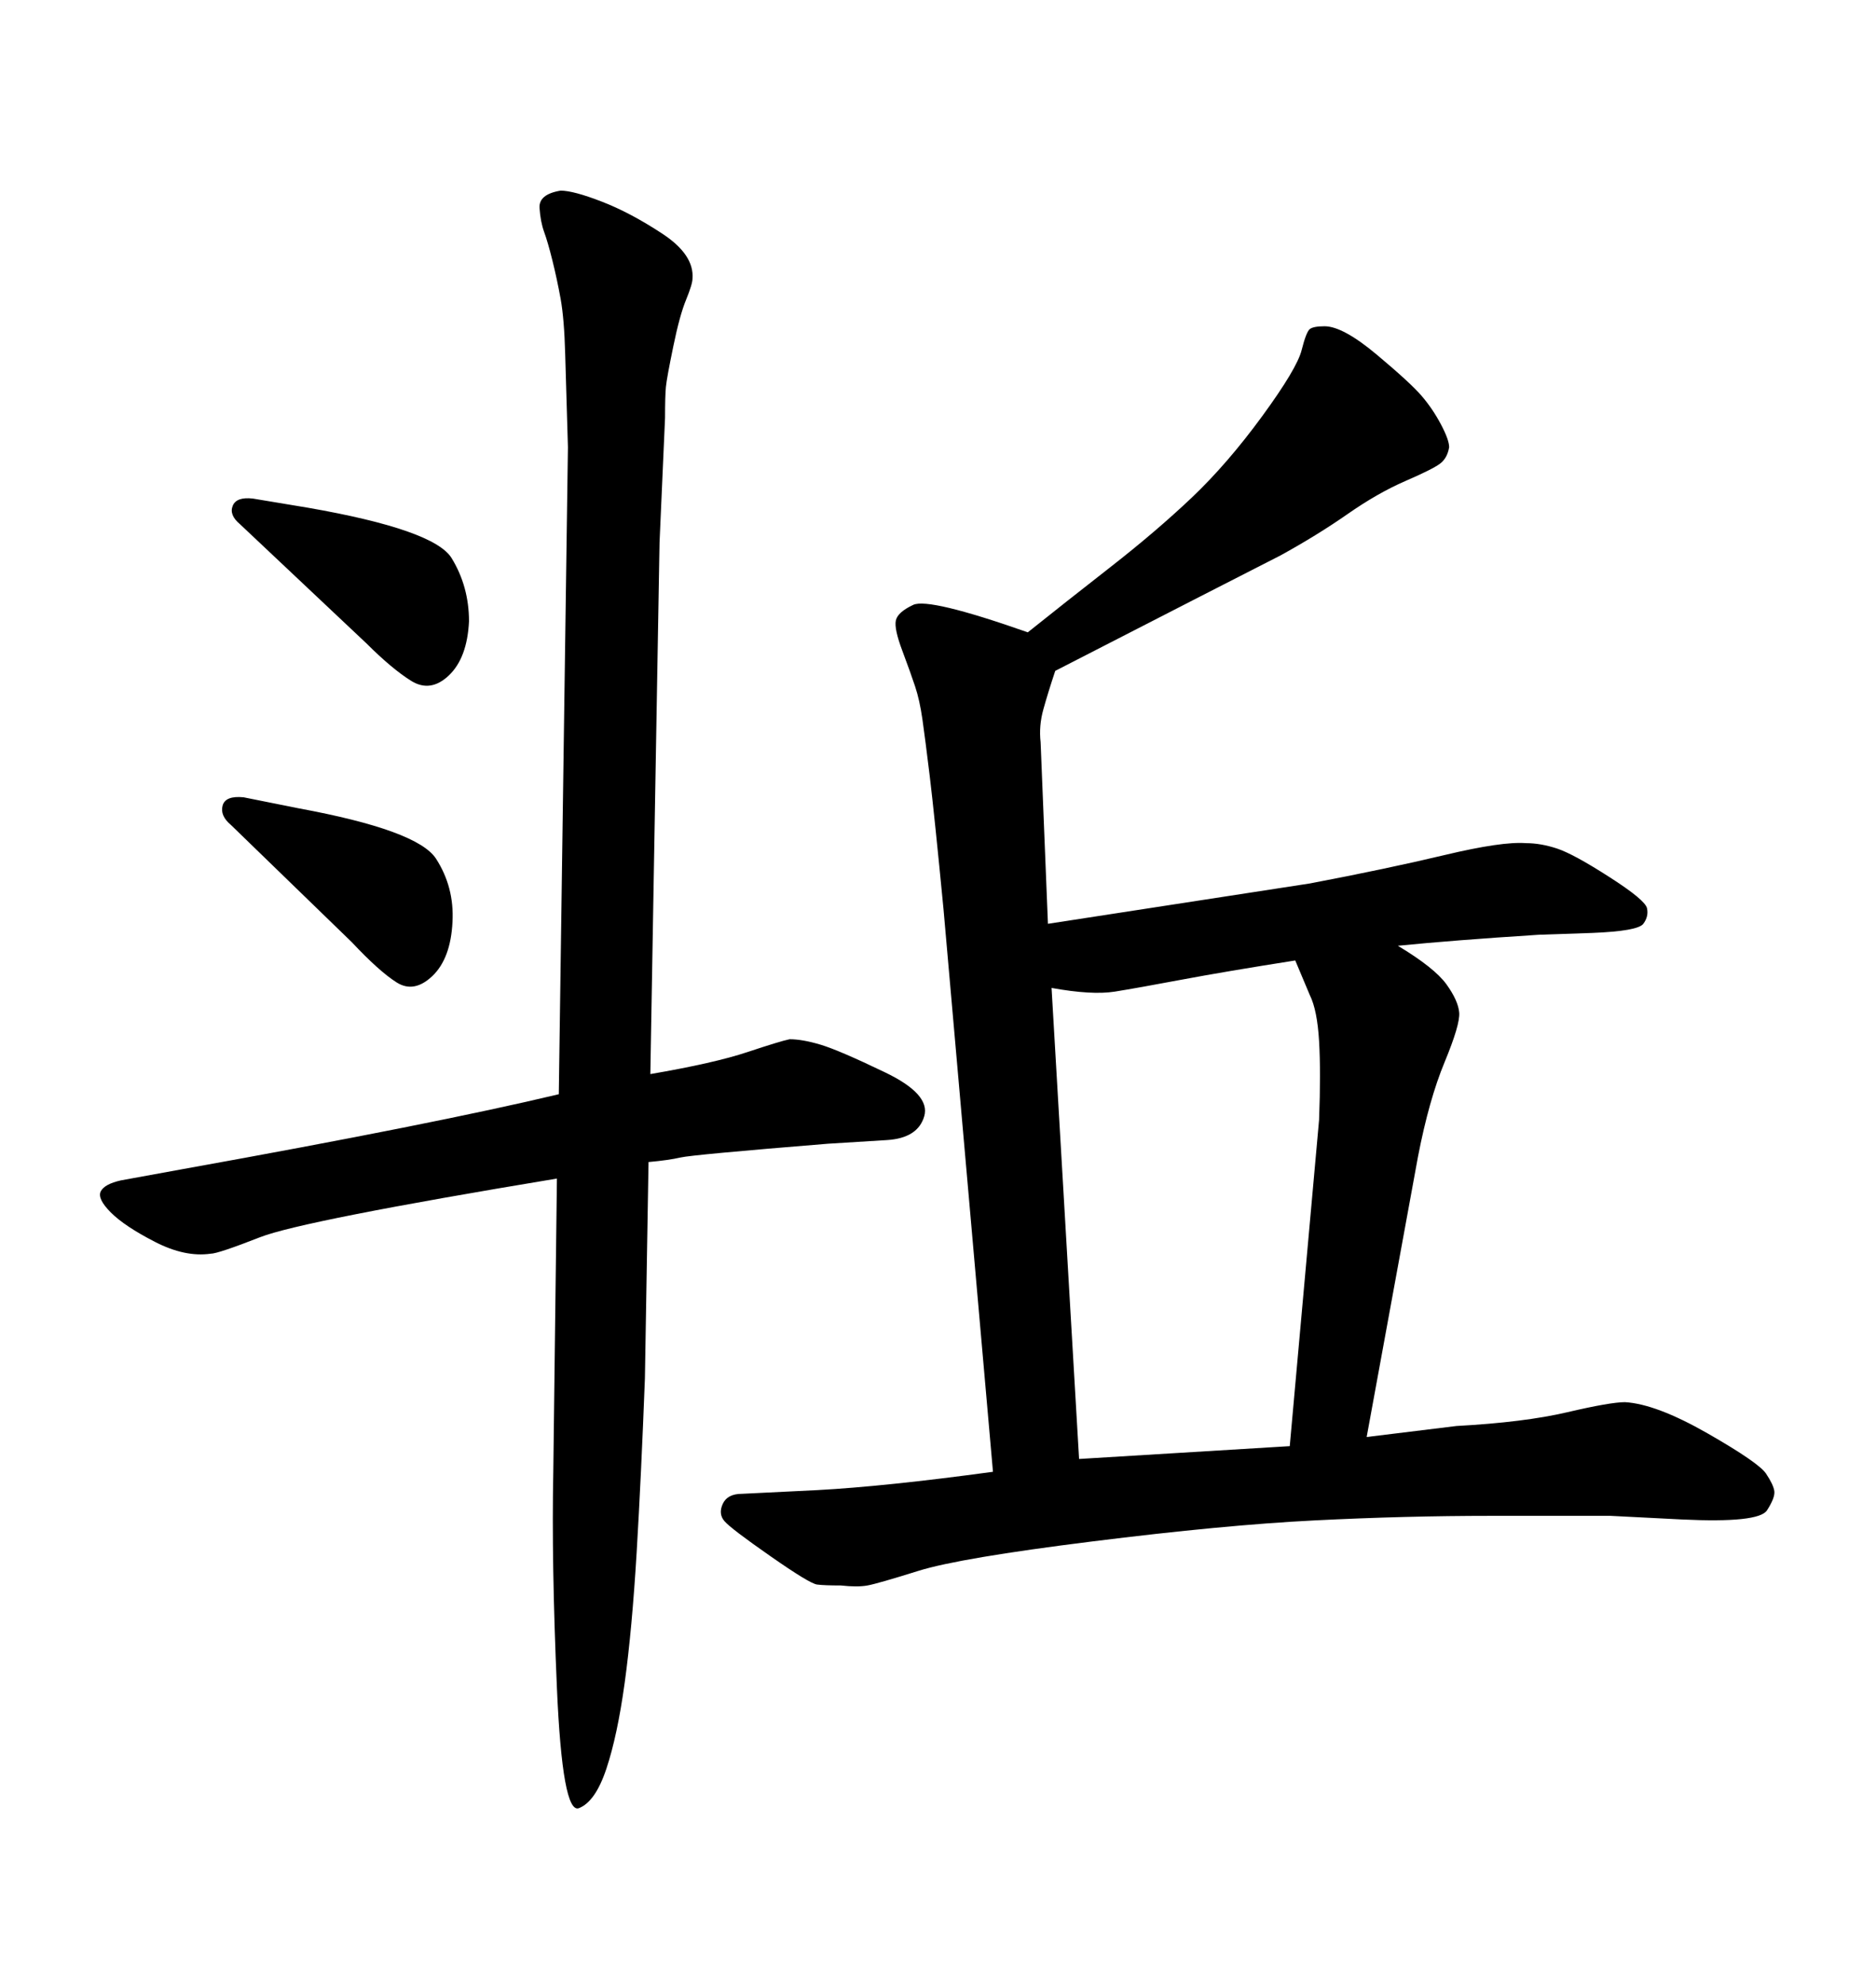 <svg xmlns="http://www.w3.org/2000/svg" xmlns:xlink="http://www.w3.org/1999/xlink" width="300" height="317.285"><path d="M89.36 174.90L89.36 174.90L90.82 71.48Q90.53 62.11 90.38 56.54Q90.23 50.98 89.65 47.75Q89.06 44.53 88.33 41.60Q87.60 38.67 87.01 37.06Q86.43 35.45 86.28 33.25Q86.13 31.05 89.65 30.47L89.65 30.47Q91.70 30.47 96.24 32.23Q100.78 33.98 105.91 37.35Q111.04 40.72 110.74 44.53L110.74 44.53Q110.74 45.41 109.72 47.90Q108.69 50.39 107.67 55.37Q106.64 60.35 106.49 61.82Q106.35 63.28 106.35 66.80L106.35 66.80L105.47 86.72L104.00 171.68Q114.26 169.92 119.53 168.16Q124.80 166.41 126.27 166.11L126.27 166.11Q128.32 166.11 131.25 166.99Q134.18 167.87 141.50 171.39Q148.83 174.90 147.80 178.42Q146.78 181.93 141.80 182.23L141.80 182.23L132.42 182.81Q110.74 184.57 108.84 185.01Q106.93 185.45 103.71 185.74L103.71 185.74L103.13 220.31Q102.54 235.84 101.81 248.14Q101.07 260.45 99.90 268.95Q98.73 277.44 96.97 282.71Q95.21 287.99 92.58 289.01Q89.94 290.04 89.06 269.82Q88.18 249.61 88.48 235.25L88.48 235.25L89.06 188.38Q48.34 195.12 41.60 197.75Q34.86 200.39 33.69 200.39L33.69 200.39Q29.59 200.98 24.76 198.49Q19.92 196.00 17.72 193.80Q15.53 191.60 16.11 190.43Q16.70 189.26 19.34 188.67L19.34 188.67L29.00 186.91Q69.73 179.59 89.36 174.90ZM40.43 79.69L40.43 79.69L49.22 81.15Q69.43 84.67 72.22 89.21Q75 93.75 75 99.32L75 99.32Q74.71 105.18 71.78 107.96Q68.85 110.74 65.77 108.84Q62.70 106.93 58.59 102.83L58.59 102.83L38.38 83.79Q36.62 82.32 37.21 80.86Q37.79 79.39 40.43 79.69ZM38.96 127.44L38.96 127.44L47.75 129.20Q66.80 132.71 69.73 137.26Q72.66 141.80 72.36 147.36L72.36 147.36Q72.07 153.22 69.14 156.01Q66.21 158.79 63.43 157.03Q60.64 155.27 56.25 150.59L56.25 150.59L36.91 131.84Q35.16 130.37 35.60 128.76Q36.04 127.15 38.96 127.44ZM158.79 235.25L158.79 235.25L150.88 145.31Q149.41 130.08 148.68 124.07Q147.95 118.07 147.51 114.99Q147.07 111.91 146.34 109.72Q145.61 107.52 144.29 104.00Q142.97 100.49 143.26 99.17Q143.55 97.85 146.04 96.68Q148.54 95.51 164.36 101.07L164.36 101.07Q170.21 96.39 177.54 90.67Q184.86 84.96 190.58 79.54Q196.29 74.12 201.86 66.50Q207.42 58.89 208.15 55.96Q208.89 53.03 209.47 52.59Q210.06 52.15 211.82 52.15L211.82 52.15Q214.75 52.15 220.17 56.69Q225.59 61.23 227.34 63.28Q229.10 65.33 230.42 67.82Q231.74 70.31 231.74 71.48L231.74 71.48Q231.45 73.24 230.27 74.12Q229.10 75 224.71 76.90Q220.31 78.81 215.48 82.18Q210.64 85.55 204.79 88.77L204.79 88.77L191.60 95.51L168.75 107.23Q167.58 110.74 166.85 113.38Q166.11 116.02 166.41 118.65L166.41 118.65L167.58 147.66L209.47 141.21Q221.78 138.87 231.01 136.67Q240.23 134.47 244.04 134.77L244.04 134.77Q246.39 134.77 249.02 135.64Q251.66 136.52 257.37 140.19Q263.09 143.85 263.38 145.17Q263.67 146.48 262.79 147.66Q261.91 148.83 254.59 149.12L254.59 149.12L246.09 149.41Q232.32 150.29 223.54 151.17L223.54 151.17Q229.39 154.69 231.30 157.32Q233.20 159.96 233.35 161.87Q233.50 163.77 231.01 169.78Q228.52 175.78 226.76 184.86L226.76 184.86L218.55 229.69L232.91 227.93Q243.75 227.34 250.63 225.73Q257.52 224.12 259.86 224.12L259.86 224.12Q264.84 224.41 273.05 229.10Q281.25 233.79 282.42 235.55Q283.59 237.30 283.74 238.33Q283.89 239.36 282.57 241.41Q281.25 243.46 268.95 242.87L268.95 242.87L257.52 242.29Q252.25 242.29 238.48 242.29Q224.71 242.29 210.21 243.02Q195.70 243.75 174.61 246.39Q153.52 249.02 146.92 251.07Q140.33 253.13 138.72 253.42Q137.11 253.71 134.47 253.42L134.47 253.42Q131.84 253.42 130.66 253.27Q129.49 253.13 123.19 248.73Q116.89 244.34 115.87 243.16Q114.84 241.99 115.58 240.38Q116.31 238.77 118.65 238.77L118.65 238.77L130.66 238.18Q141.50 237.60 158.79 235.25ZM168.16 157.91L172.56 233.20L206.25 231.15L210.94 179.00Q211.23 171.39 210.94 166.41Q210.64 161.43 209.47 159.08L209.47 159.08L207.13 153.52Q196.00 155.27 188.96 156.59Q181.93 157.91 178.27 158.50Q174.61 159.08 168.16 157.91L168.16 157.91Z"/></svg>